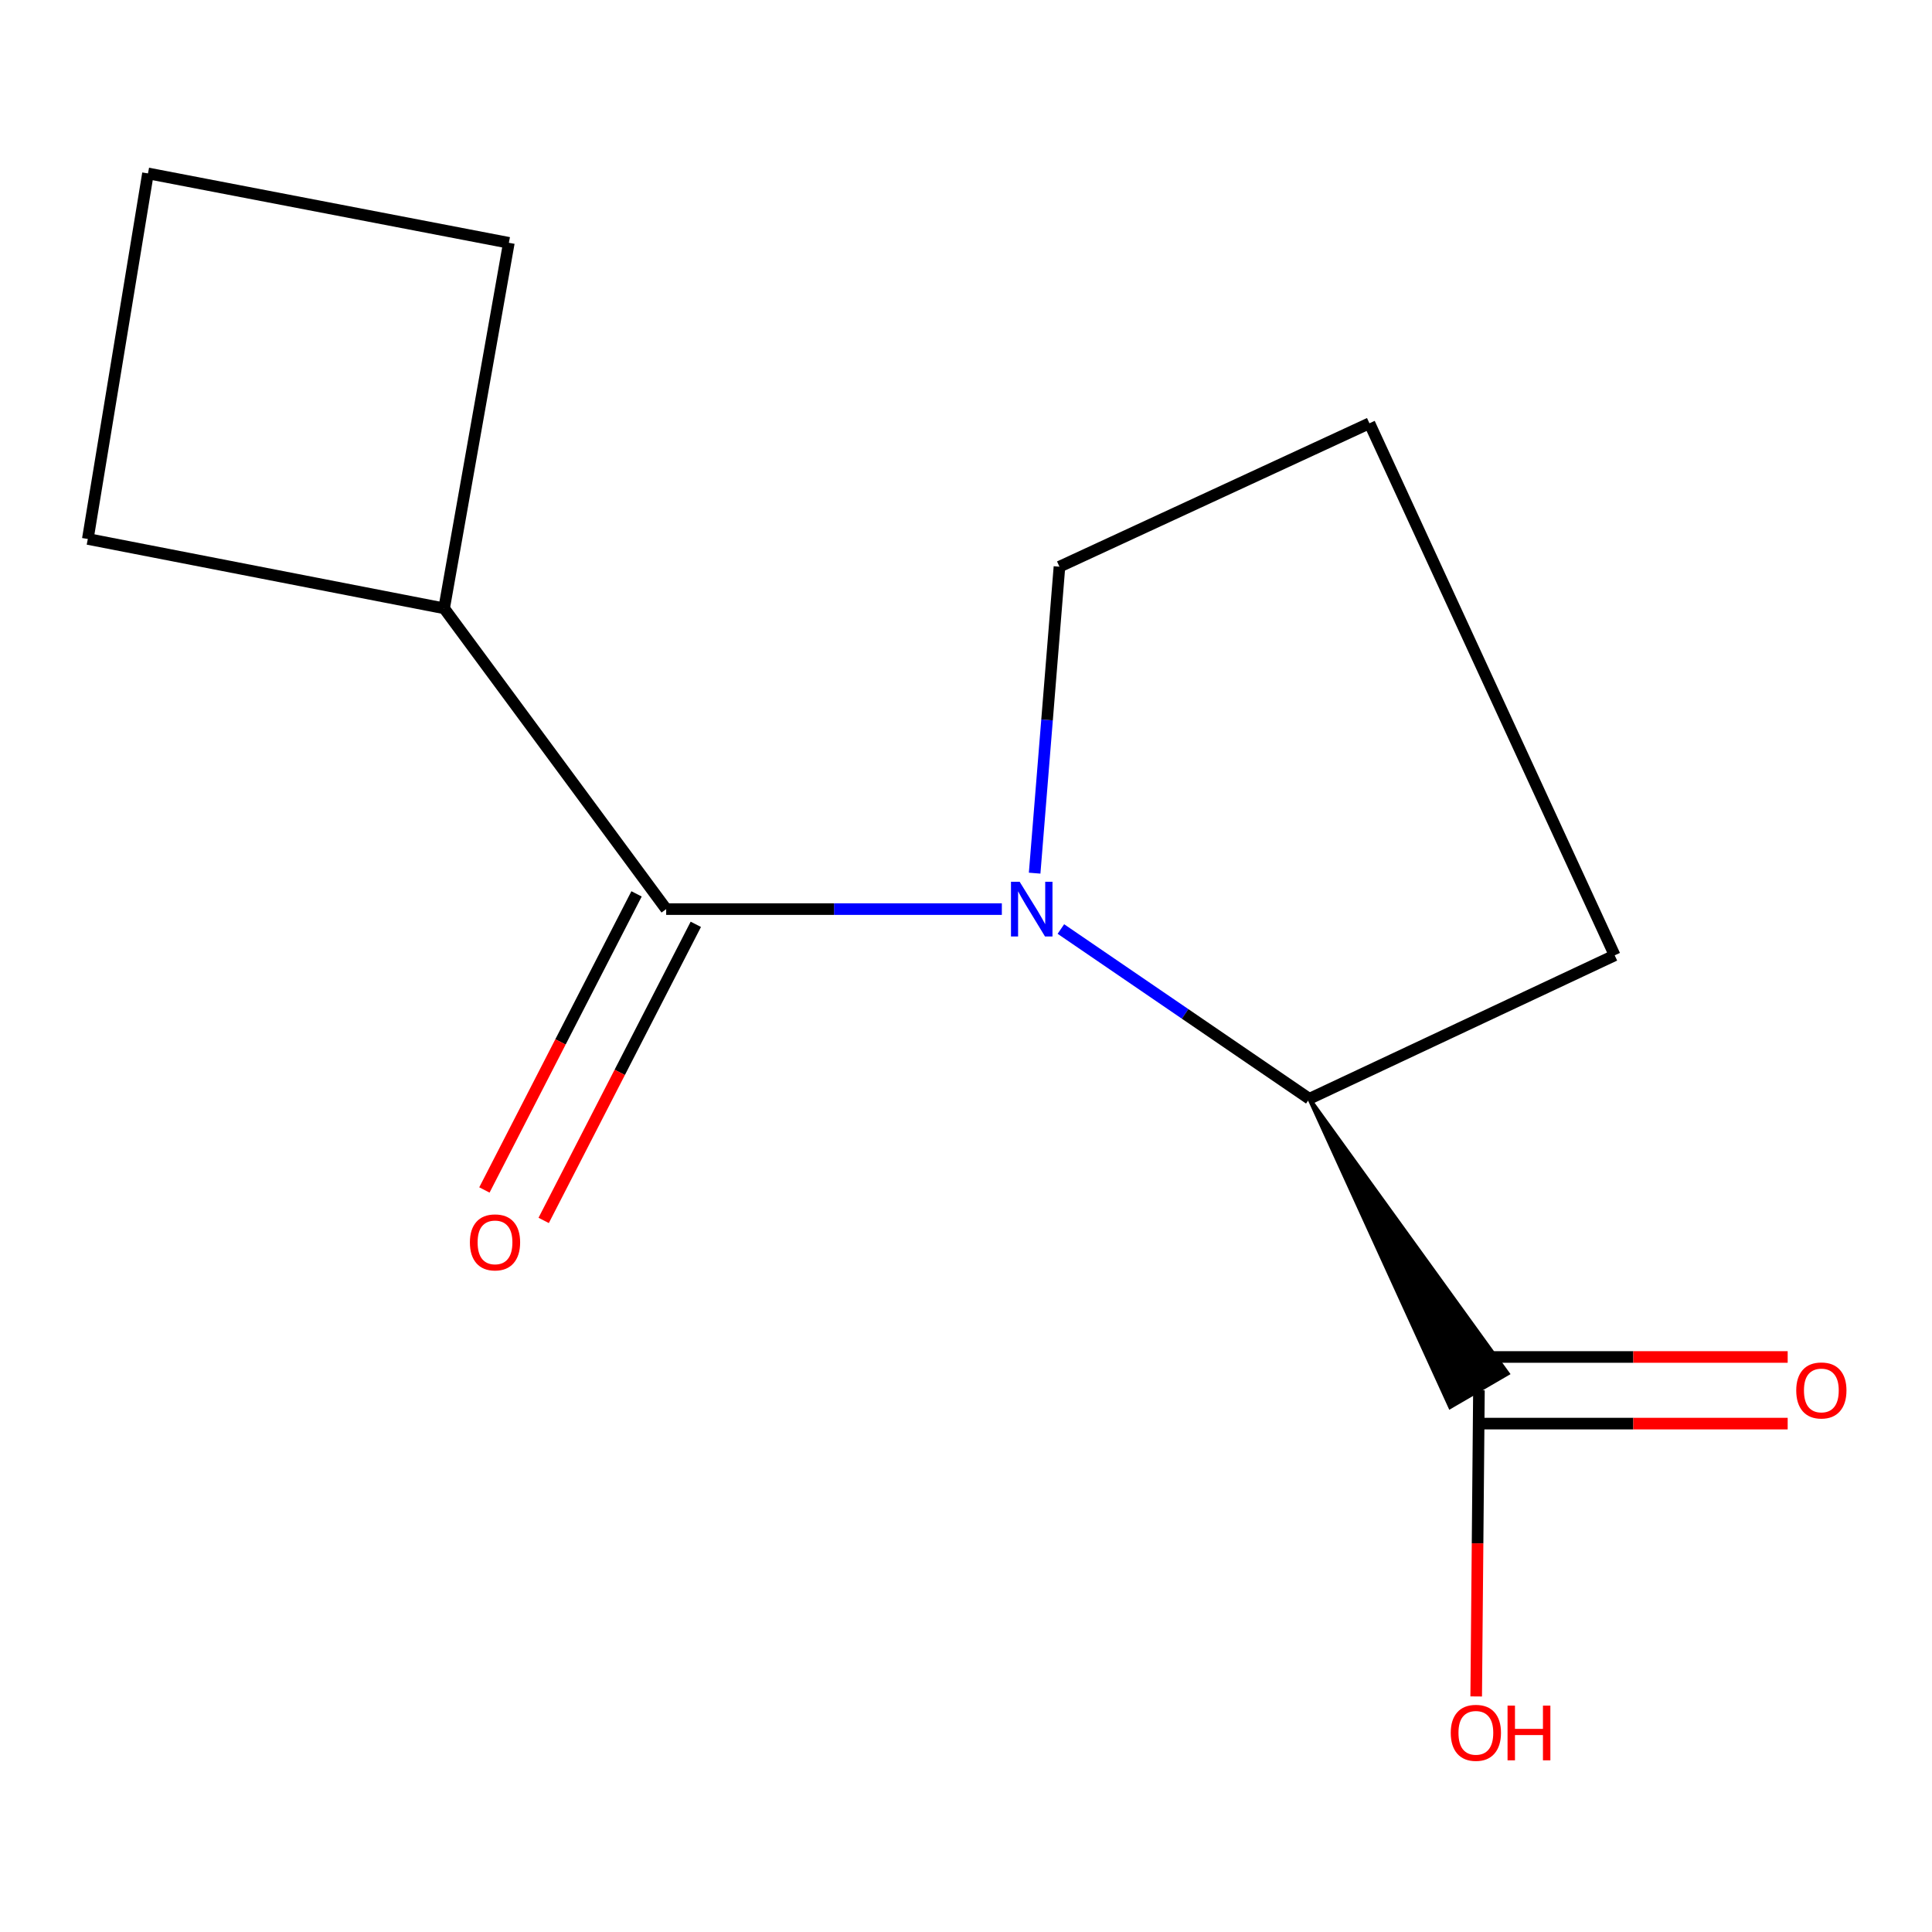 <?xml version='1.0' encoding='iso-8859-1'?>
<svg version='1.1' baseProfile='full'
              xmlns='http://www.w3.org/2000/svg'
                      xmlns:rdkit='http://www.rdkit.org/xml'
                      xmlns:xlink='http://www.w3.org/1999/xlink'
                  xml:space='preserve'
width='1000px' height='1000px' viewBox='0 0 1000 1000'>
<!-- END OF HEADER -->
<rect style='opacity:1.0;fill:#FFFFFF;stroke:none' width='1000' height='1000' x='0' y='0'> </rect>
<path class='bond-0' d='M 518.552,470.549 L 431.683,470.549' style='fill:none;fill-rule:evenodd;stroke:#0000FF;stroke-width:6px;stroke-linecap:butt;stroke-linejoin:miter;stroke-opacity:1' />
<path class='bond-0' d='M 431.683,470.549 L 344.814,470.549' style='fill:none;fill-rule:evenodd;stroke:#000000;stroke-width:6px;stroke-linecap:butt;stroke-linejoin:miter;stroke-opacity:1' />
<path class='bond-1' d='M 549.112,480.86 L 613.409,524.793' style='fill:none;fill-rule:evenodd;stroke:#0000FF;stroke-width:6px;stroke-linecap:butt;stroke-linejoin:miter;stroke-opacity:1' />
<path class='bond-1' d='M 613.409,524.793 L 677.705,568.726' style='fill:none;fill-rule:evenodd;stroke:#000000;stroke-width:6px;stroke-linecap:butt;stroke-linejoin:miter;stroke-opacity:1' />
<path class='bond-6' d='M 535.528,451.943 L 541.951,372.63' style='fill:none;fill-rule:evenodd;stroke:#0000FF;stroke-width:6px;stroke-linecap:butt;stroke-linejoin:miter;stroke-opacity:1' />
<path class='bond-6' d='M 541.951,372.63 L 548.373,293.316' style='fill:none;fill-rule:evenodd;stroke:#000000;stroke-width:6px;stroke-linecap:butt;stroke-linejoin:miter;stroke-opacity:1' />
<path class='bond-3' d='M 329.476,462.668 L 290.102,539.296' style='fill:none;fill-rule:evenodd;stroke:#000000;stroke-width:6px;stroke-linecap:butt;stroke-linejoin:miter;stroke-opacity:1' />
<path class='bond-3' d='M 290.102,539.296 L 250.728,615.924' style='fill:none;fill-rule:evenodd;stroke:#FF0000;stroke-width:6px;stroke-linecap:butt;stroke-linejoin:miter;stroke-opacity:1' />
<path class='bond-3' d='M 360.152,478.43 L 320.778,555.058' style='fill:none;fill-rule:evenodd;stroke:#000000;stroke-width:6px;stroke-linecap:butt;stroke-linejoin:miter;stroke-opacity:1' />
<path class='bond-3' d='M 320.778,555.058 L 281.404,631.687' style='fill:none;fill-rule:evenodd;stroke:#FF0000;stroke-width:6px;stroke-linecap:butt;stroke-linejoin:miter;stroke-opacity:1' />
<path class='bond-4' d='M 344.814,470.549 L 229.872,314.872' style='fill:none;fill-rule:evenodd;stroke:#000000;stroke-width:6px;stroke-linecap:butt;stroke-linejoin:miter;stroke-opacity:1' />
<path class='bond-2' d='M 677.705,568.726 L 750.592,728.285 L 780.402,710.941 Z' style='fill:#000000;fill-rule:evenodd;fill-opacity:1;stroke:#000000;stroke-width:2px;stroke-linecap:butt;stroke-linejoin:miter;stroke-opacity:1;' />
<path class='bond-8' d='M 677.705,568.726 L 835.758,494.48' style='fill:none;fill-rule:evenodd;stroke:#000000;stroke-width:6px;stroke-linecap:butt;stroke-linejoin:miter;stroke-opacity:1' />
<path class='bond-5' d='M 765.497,736.857 L 845.398,736.857' style='fill:none;fill-rule:evenodd;stroke:#000000;stroke-width:6px;stroke-linecap:butt;stroke-linejoin:miter;stroke-opacity:1' />
<path class='bond-5' d='M 845.398,736.857 L 925.298,736.857' style='fill:none;fill-rule:evenodd;stroke:#FF0000;stroke-width:6px;stroke-linecap:butt;stroke-linejoin:miter;stroke-opacity:1' />
<path class='bond-5' d='M 765.497,702.369 L 845.398,702.369' style='fill:none;fill-rule:evenodd;stroke:#000000;stroke-width:6px;stroke-linecap:butt;stroke-linejoin:miter;stroke-opacity:1' />
<path class='bond-5' d='M 845.398,702.369 L 925.298,702.369' style='fill:none;fill-rule:evenodd;stroke:#FF0000;stroke-width:6px;stroke-linecap:butt;stroke-linejoin:miter;stroke-opacity:1' />
<path class='bond-7' d='M 765.497,719.613 L 764.786,798.844' style='fill:none;fill-rule:evenodd;stroke:#000000;stroke-width:6px;stroke-linecap:butt;stroke-linejoin:miter;stroke-opacity:1' />
<path class='bond-7' d='M 764.786,798.844 L 764.075,878.076' style='fill:none;fill-rule:evenodd;stroke:#FF0000;stroke-width:6px;stroke-linecap:butt;stroke-linejoin:miter;stroke-opacity:1' />
<path class='bond-11' d='M 229.872,314.872 L 263.383,125.683' style='fill:none;fill-rule:evenodd;stroke:#000000;stroke-width:6px;stroke-linecap:butt;stroke-linejoin:miter;stroke-opacity:1' />
<path class='bond-12' d='M 229.872,314.872 L 45.455,278.965' style='fill:none;fill-rule:evenodd;stroke:#000000;stroke-width:6px;stroke-linecap:butt;stroke-linejoin:miter;stroke-opacity:1' />
<path class='bond-9' d='M 548.373,293.316 L 708.821,219.09' style='fill:none;fill-rule:evenodd;stroke:#000000;stroke-width:6px;stroke-linecap:butt;stroke-linejoin:miter;stroke-opacity:1' />
<path class='bond-13' d='M 835.758,494.48 L 708.821,219.09' style='fill:none;fill-rule:evenodd;stroke:#000000;stroke-width:6px;stroke-linecap:butt;stroke-linejoin:miter;stroke-opacity:1' />
<path class='bond-10' d='M 76.59,89.758 L 45.455,278.965' style='fill:none;fill-rule:evenodd;stroke:#000000;stroke-width:6px;stroke-linecap:butt;stroke-linejoin:miter;stroke-opacity:1' />
<path class='bond-14' d='M 76.59,89.758 L 263.383,125.683' style='fill:none;fill-rule:evenodd;stroke:#000000;stroke-width:6px;stroke-linecap:butt;stroke-linejoin:miter;stroke-opacity:1' />
<path  class='atom-0' d='M 527.762 456.389
L 537.042 471.389
Q 537.962 472.869, 539.442 475.549
Q 540.922 478.229, 541.002 478.389
L 541.002 456.389
L 544.762 456.389
L 544.762 484.709
L 540.882 484.709
L 530.922 468.309
Q 529.762 466.389, 528.522 464.189
Q 527.322 461.989, 526.962 461.309
L 526.962 484.709
L 523.282 484.709
L 523.282 456.389
L 527.762 456.389
' fill='#0000FF'/>
<path  class='atom-4' d='M 243.217 643.052
Q 243.217 636.252, 246.577 632.452
Q 249.937 628.652, 256.217 628.652
Q 262.497 628.652, 265.857 632.452
Q 269.217 636.252, 269.217 643.052
Q 269.217 649.932, 265.817 653.852
Q 262.417 657.732, 256.217 657.732
Q 249.977 657.732, 246.577 653.852
Q 243.217 649.972, 243.217 643.052
M 256.217 654.532
Q 260.537 654.532, 262.857 651.652
Q 265.217 648.732, 265.217 643.052
Q 265.217 637.492, 262.857 634.692
Q 260.537 631.852, 256.217 631.852
Q 251.897 631.852, 249.537 634.652
Q 247.217 637.452, 247.217 643.052
Q 247.217 648.772, 249.537 651.652
Q 251.897 654.532, 256.217 654.532
' fill='#FF0000'/>
<path  class='atom-6' d='M 929.729 719.693
Q 929.729 712.893, 933.089 709.093
Q 936.449 705.293, 942.729 705.293
Q 949.009 705.293, 952.369 709.093
Q 955.729 712.893, 955.729 719.693
Q 955.729 726.573, 952.329 730.493
Q 948.929 734.373, 942.729 734.373
Q 936.489 734.373, 933.089 730.493
Q 929.729 726.613, 929.729 719.693
M 942.729 731.173
Q 947.049 731.173, 949.369 728.293
Q 951.729 725.373, 951.729 719.693
Q 951.729 714.133, 949.369 711.333
Q 947.049 708.493, 942.729 708.493
Q 938.409 708.493, 936.049 711.293
Q 933.729 714.093, 933.729 719.693
Q 933.729 725.413, 936.049 728.293
Q 938.409 731.173, 942.729 731.173
' fill='#FF0000'/>
<path  class='atom-8' d='M 750.907 896.906
Q 750.907 890.106, 754.267 886.306
Q 757.627 882.506, 763.907 882.506
Q 770.187 882.506, 773.547 886.306
Q 776.907 890.106, 776.907 896.906
Q 776.907 903.786, 773.507 907.706
Q 770.107 911.586, 763.907 911.586
Q 757.667 911.586, 754.267 907.706
Q 750.907 903.826, 750.907 896.906
M 763.907 908.386
Q 768.227 908.386, 770.547 905.506
Q 772.907 902.586, 772.907 896.906
Q 772.907 891.346, 770.547 888.546
Q 768.227 885.706, 763.907 885.706
Q 759.587 885.706, 757.227 888.506
Q 754.907 891.306, 754.907 896.906
Q 754.907 902.626, 757.227 905.506
Q 759.587 908.386, 763.907 908.386
' fill='#FF0000'/>
<path  class='atom-8' d='M 780.307 882.826
L 784.147 882.826
L 784.147 894.866
L 798.627 894.866
L 798.627 882.826
L 802.467 882.826
L 802.467 911.146
L 798.627 911.146
L 798.627 898.066
L 784.147 898.066
L 784.147 911.146
L 780.307 911.146
L 780.307 882.826
' fill='#FF0000'/>
</svg>

